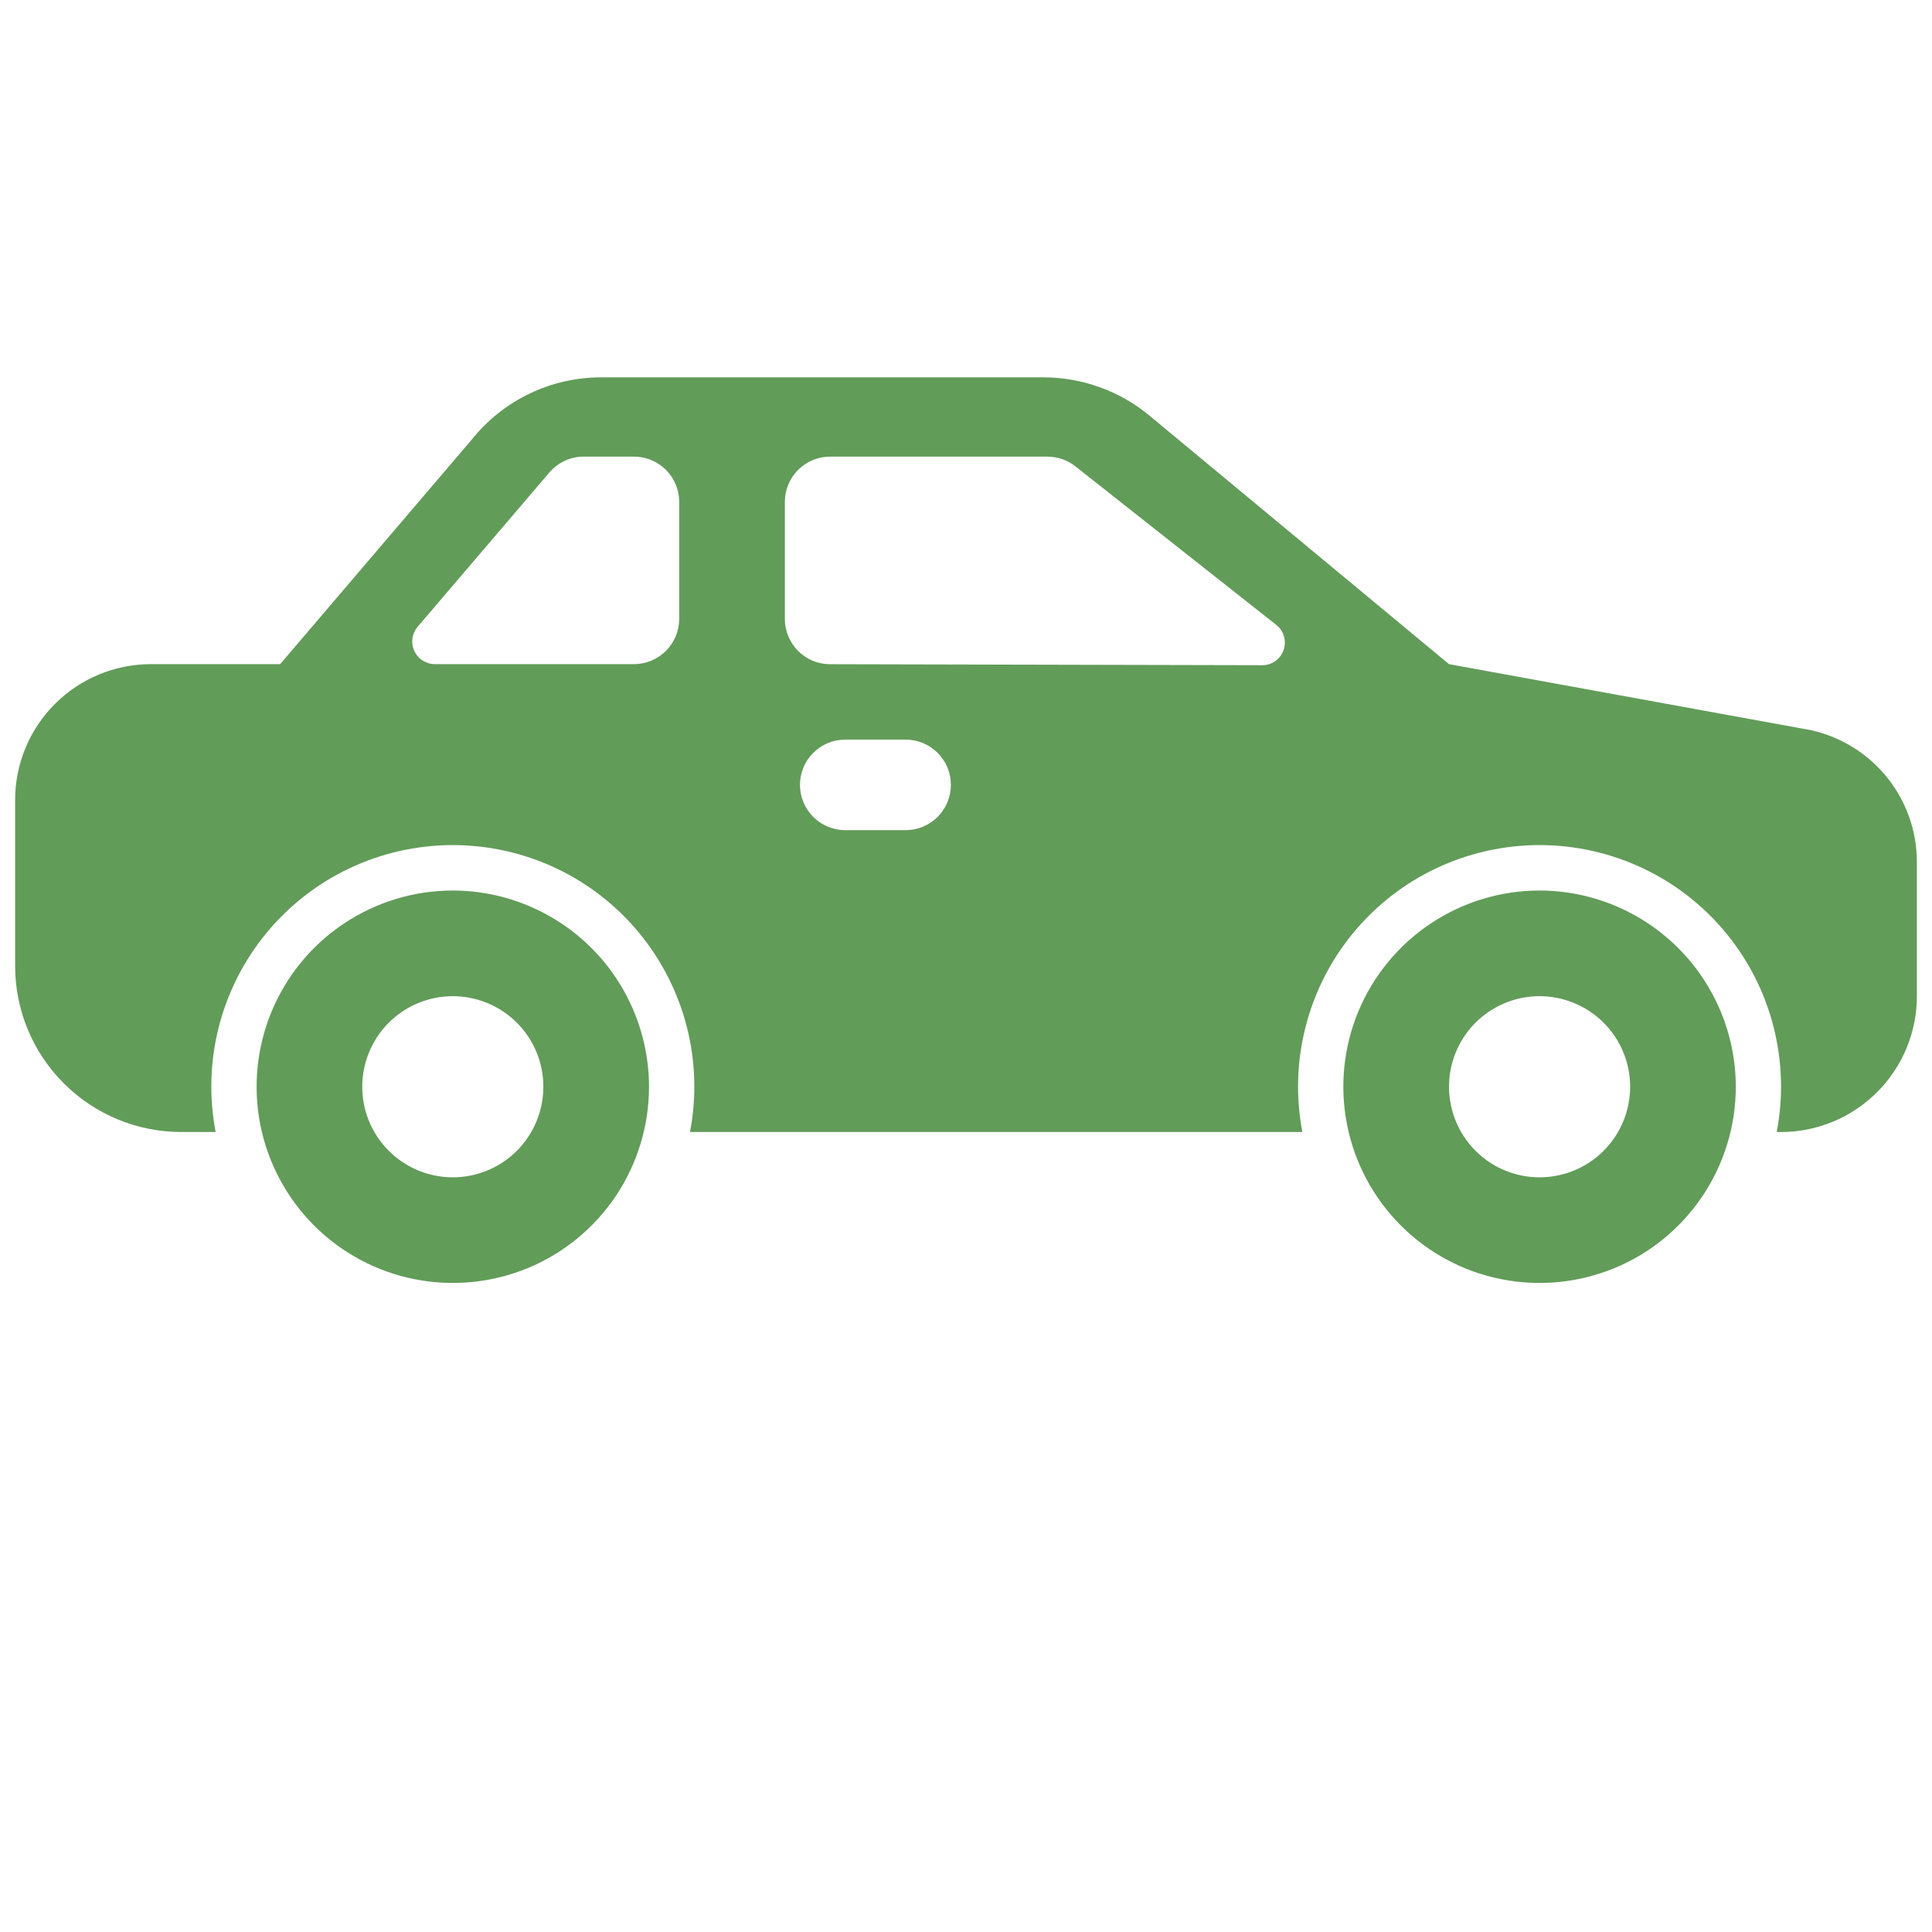<svg width="29" height="29" viewBox="0 0 29 29" fill="none" xmlns="http://www.w3.org/2000/svg">
<path d="M6.797 13.367C6.214 13.367 5.645 13.54 5.161 13.864C4.676 14.187 4.299 14.647 4.076 15.185C3.853 15.724 3.795 16.316 3.908 16.887C4.022 17.458 4.302 17.983 4.714 18.395C5.126 18.807 5.651 19.088 6.222 19.201C6.794 19.315 7.386 19.256 7.924 19.034C8.462 18.811 8.922 18.433 9.246 17.949C9.569 17.465 9.742 16.895 9.742 16.312C9.741 15.532 9.431 14.783 8.879 14.231C8.326 13.679 7.578 13.368 6.797 13.367ZM6.797 17.672C6.528 17.672 6.265 17.592 6.042 17.443C5.818 17.293 5.644 17.081 5.541 16.833C5.438 16.584 5.411 16.311 5.464 16.047C5.516 15.784 5.646 15.541 5.836 15.351C6.026 15.161 6.268 15.032 6.532 14.979C6.795 14.927 7.069 14.954 7.317 15.057C7.565 15.159 7.778 15.334 7.927 15.557C8.077 15.781 8.156 16.044 8.156 16.312C8.156 16.673 8.013 17.019 7.758 17.274C7.503 17.529 7.157 17.672 6.797 17.672Z" fill="#629C59"/>
<path d="M23.109 13.367C22.527 13.367 21.957 13.54 21.473 13.864C20.989 14.187 20.611 14.647 20.388 15.185C20.165 15.724 20.107 16.316 20.221 16.887C20.334 17.458 20.615 17.983 21.027 18.395C21.439 18.807 21.963 19.088 22.535 19.201C23.106 19.315 23.698 19.256 24.236 19.034C24.775 18.811 25.235 18.433 25.558 17.949C25.882 17.465 26.055 16.895 26.055 16.312C26.054 15.532 25.743 14.783 25.191 14.231C24.639 13.679 23.89 13.368 23.109 13.367ZM23.109 17.672C22.84 17.672 22.578 17.592 22.354 17.443C22.131 17.293 21.956 17.081 21.854 16.833C21.751 16.584 21.724 16.311 21.776 16.047C21.829 15.784 21.958 15.541 22.148 15.351C22.338 15.161 22.581 15.032 22.844 14.979C23.108 14.927 23.381 14.954 23.63 15.057C23.878 15.159 24.09 15.334 24.24 15.557C24.389 15.781 24.469 16.044 24.469 16.312C24.469 16.673 24.326 17.019 24.071 17.274C23.816 17.529 23.47 17.672 23.109 17.672Z" fill="#629C59"/>
<path d="M27.04 10.934L21.75 9.969L17.246 6.232C16.8 5.865 16.24 5.665 15.663 5.664H9.027C8.653 5.663 8.284 5.747 7.947 5.909C7.61 6.071 7.314 6.307 7.081 6.599L4.205 9.969H2.266C1.725 9.969 1.207 10.184 0.824 10.567C0.442 10.949 0.227 11.467 0.227 12.008V14.5C0.227 15.161 0.49 15.794 0.957 16.261C1.425 16.729 2.058 16.991 2.719 16.992H3.237C3.136 16.468 3.153 15.928 3.285 15.411C3.418 14.893 3.663 14.412 4.003 14C4.343 13.589 4.77 13.257 5.253 13.03C5.736 12.803 6.263 12.685 6.797 12.685C7.331 12.685 7.858 12.803 8.341 13.03C8.824 13.257 9.251 13.589 9.591 14C9.931 14.412 10.176 14.893 10.309 15.411C10.441 15.928 10.458 16.468 10.357 16.992H19.549C19.449 16.468 19.465 15.928 19.598 15.411C19.73 14.893 19.975 14.412 20.315 14C20.655 13.589 21.082 13.257 21.565 13.03C22.048 12.803 22.576 12.685 23.109 12.685C23.643 12.685 24.171 12.803 24.654 13.03C25.137 13.257 25.564 13.589 25.904 14C26.244 14.412 26.489 14.893 26.621 15.411C26.753 15.928 26.77 16.468 26.669 16.992H26.734C27.275 16.992 27.793 16.777 28.175 16.394C28.558 16.012 28.773 15.494 28.773 14.953V12.95C28.776 12.461 28.602 11.989 28.283 11.618C27.965 11.248 27.523 11.005 27.04 10.934ZM10.195 9.289C10.195 9.469 10.124 9.642 9.996 9.77C9.869 9.897 9.696 9.969 9.516 9.969H6.528C6.463 9.969 6.399 9.95 6.344 9.915C6.289 9.88 6.246 9.83 6.219 9.771C6.192 9.712 6.182 9.647 6.191 9.582C6.2 9.518 6.227 9.457 6.269 9.408L8.247 7.091C8.311 7.017 8.39 6.957 8.479 6.916C8.568 6.875 8.665 6.853 8.764 6.854H9.516C9.696 6.854 9.869 6.925 9.996 7.053C10.124 7.18 10.195 7.353 10.195 7.533V9.289ZM13.594 12.461H12.688C12.507 12.461 12.334 12.389 12.207 12.262C12.079 12.134 12.008 11.961 12.008 11.781C12.008 11.601 12.079 11.428 12.207 11.301C12.334 11.173 12.507 11.102 12.688 11.102H13.594C13.774 11.102 13.947 11.173 14.074 11.301C14.202 11.428 14.273 11.601 14.273 11.781C14.273 11.961 14.202 12.134 14.074 12.262C13.947 12.389 13.774 12.461 13.594 12.461ZM18.945 9.985L12.459 9.97C12.279 9.97 12.107 9.898 11.98 9.771C11.853 9.643 11.781 9.471 11.781 9.291V7.533C11.781 7.353 11.853 7.18 11.98 7.053C12.108 6.925 12.281 6.854 12.461 6.854H15.72C15.873 6.854 16.022 6.905 16.142 7L19.156 9.379C19.212 9.422 19.253 9.482 19.272 9.55C19.292 9.618 19.29 9.691 19.267 9.757C19.244 9.824 19.2 9.882 19.143 9.923C19.085 9.964 19.016 9.986 18.945 9.985Z" fill="#629C59"/>
</svg>
